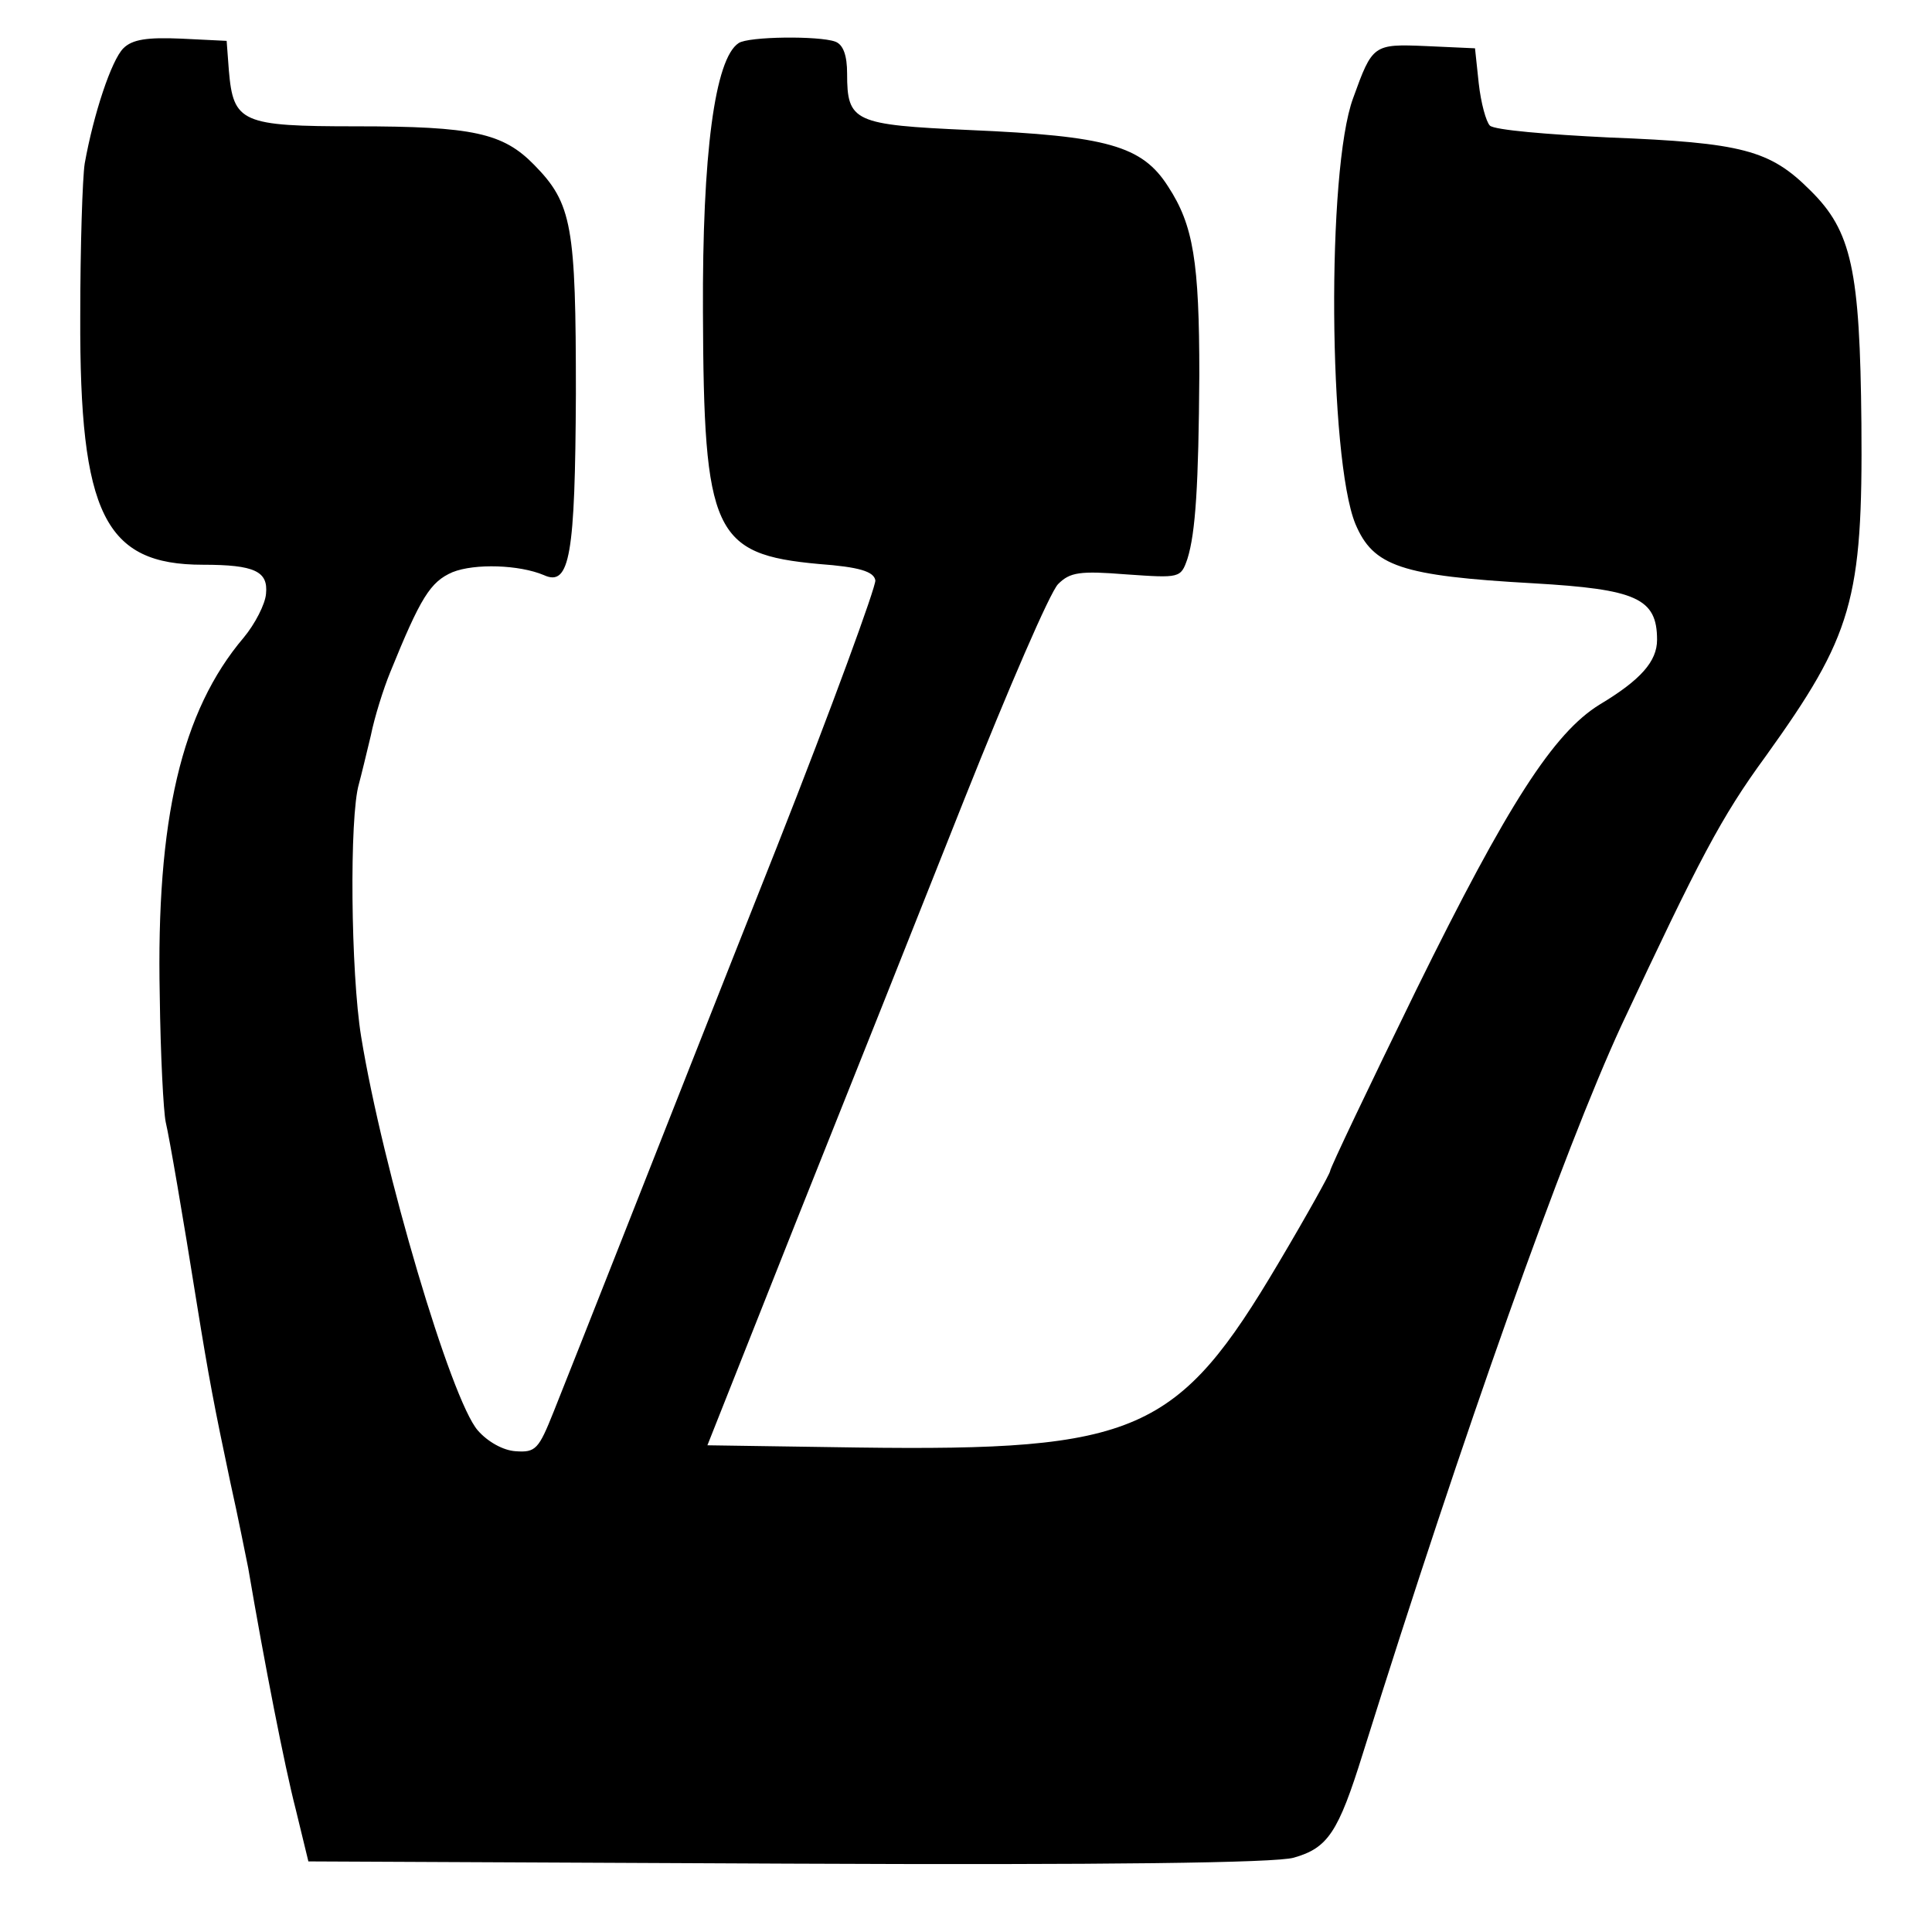 <?xml version="1.0" standalone="no"?>
<!DOCTYPE svg PUBLIC "-//W3C//DTD SVG 20010904//EN"
 "http://www.w3.org/TR/2001/REC-SVG-20010904/DTD/svg10.dtd">
<svg version="1.0" xmlns="http://www.w3.org/2000/svg"
 width="260pt" height="260pt" viewBox="0 0 260 260"
 preserveAspectRatio="xMidYMid meet">
<g transform="translate(0,260) scale(0.1,-0.1)"
fill="#000000" stroke="none">
<path d="M166 2535 c-16 -16 -40 -88 -52 -155 -3 -19 -6 -112 -6 -206 -1 -266
33 -334 165 -334 70 0 88 -9 85 -39 -1 -14 -15 -41 -30 -59 -84 -99 -118 -245
-113 -482 1 -80 5 -156 8 -170 5 -21 23 -126 42 -245 16 -99 23 -136 45 -240
11 -49 21 -101 24 -115 22 -129 49 -267 64 -325 l17 -70 645 -3 c430 -2 657 1
681 8 46 13 60 34 93 140 136 434 270 811 348 980 105 224 134 280 194 362
117 163 131 210 129 448 -2 207 -13 259 -69 314 -54 54 -91 64 -271 71 -82 4
-154 10 -160 16 -5 5 -12 30 -15 57 l-5 47 -66 3 c-71 3 -72 2 -98 -70 -36
-97 -33 -485 3 -573 24 -57 61 -70 240 -80 138 -8 166 -20 166 -76 0 -29 -22
-54 -77 -87 -62 -38 -124 -134 -247 -384 -64 -131 -116 -240 -116 -244 0 -3
-31 -59 -69 -123 -136 -230 -190 -254 -567 -249 l-202 3 119 300 c66 165 168
421 227 570 59 148 115 278 126 289 16 16 29 18 92 13 72 -5 73 -5 82 21 11
35 15 100 16 247 0 153 -8 202 -42 254 -35 55 -82 68 -267 76 -156 7 -165 11
-165 76 0 24 -5 39 -16 43 -22 8 -117 7 -130 -2 -32 -21 -49 -149 -48 -362 1
-297 14 -326 156 -339 54 -4 74 -10 76 -22 1 -8 -58 -170 -133 -360 -75 -189
-168 -425 -207 -524 -39 -99 -81 -205 -93 -235 -20 -50 -24 -55 -51 -53 -17 1
-38 13 -51 28 -36 41 -128 352 -157 530 -14 86 -16 296 -3 340 3 11 10 40 16
65 5 25 17 63 26 85 41 101 54 122 84 135 30 12 90 10 123 -4 35 -16 42 27 43
244 0 226 -5 256 -56 308 -42 43 -82 52 -240 52 -154 0 -165 5 -171 75 l-3 40
-61 3 c-46 2 -66 -1 -78 -13z"/>
</g>
</svg>

